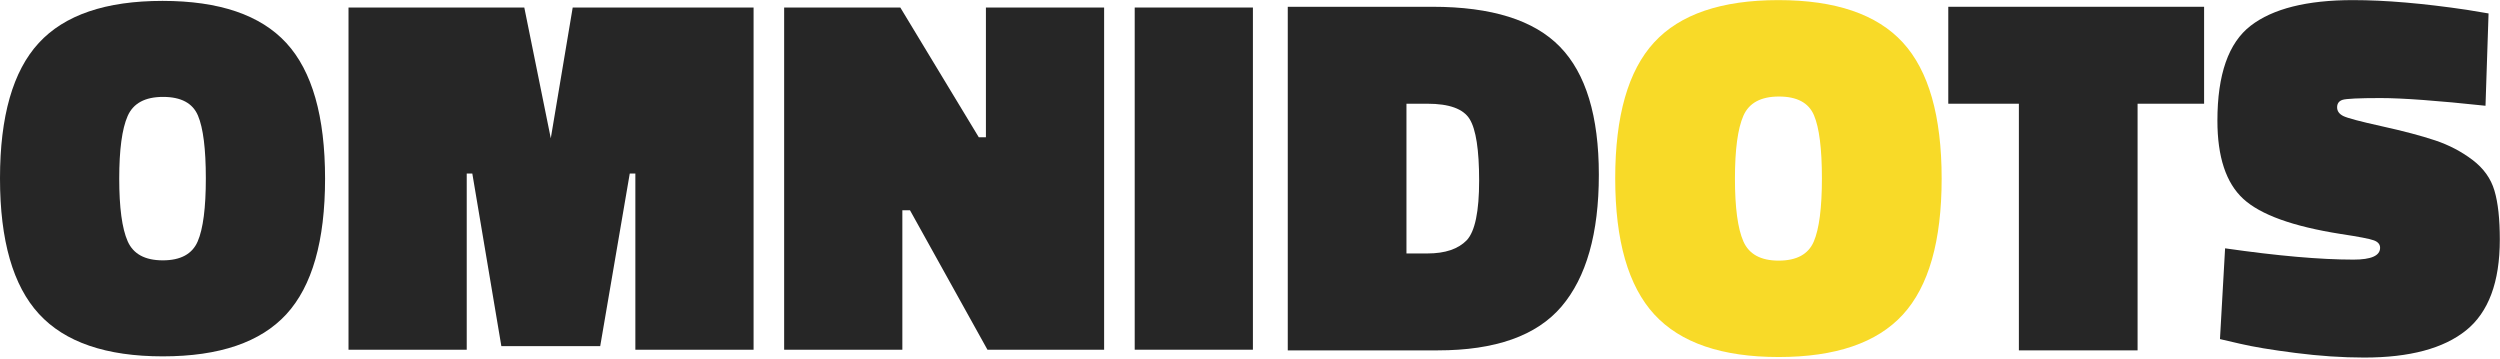 <?xml version="1.0" encoding="UTF-8"?>
<svg width="188px" height="27px" viewBox="0 0 188 27" version="1.1" xmlns="http://www.w3.org/2000/svg" xmlns:xlink="http://www.w3.org/1999/xlink">
    <!-- Generator: Sketch 43.1 (39012) - http://www.bohemiancoding.com/sketch -->
    <title>Omnidots-Logo-Horizontaal-Zwart</title>
    <desc>Created with Sketch.</desc>
    <defs></defs>
    <g id="Page-1" stroke="none" stroke-width="1" fill="none" fill-rule="evenodd">
        <g id="Omnidots-Logo-Horizontaal-Zwart" fill-rule="nonzero">
            <path d="M8.966,13.433 C8.966,15.608 9.176,17.177 9.598,18.137 C10.018,19.098 10.9,19.578 12.242,19.578 C13.582,19.578 14.457,19.104 14.866,18.156 C15.275,17.209 15.479,15.628 15.479,13.413 C15.479,11.199 15.281,9.624 14.886,8.69 C14.489,7.755 13.615,7.287 12.261,7.287 C10.907,7.287 10.018,7.768 9.598,8.728 C9.176,9.688 8.966,11.256 8.966,13.433 L8.966,13.433 Z M24.445,13.433 C24.445,18.118 23.474,21.518 21.534,23.63 C19.591,25.741 16.495,26.798 12.242,26.798 C7.988,26.798 4.884,25.736 2.931,23.61 C0.977,21.486 7.62195963e-05,18.087 7.62195963e-05,13.413 C7.62195963e-05,8.741 0.97,5.348 2.912,3.236 C4.852,1.124 7.956,0.067 12.222,0.067 C16.488,0.067 19.591,1.124 21.534,3.236 C23.474,5.348 24.445,8.747 24.445,13.433 L24.445,13.433 Z" id="Fill.-1" fill="#262626"></path>
            <polyline id="Fill.-2" fill="#262626" points="26.208 26.298 26.208 0.566 39.427 0.566 41.419 10.399 43.067 0.566 56.669 0.566 56.669 26.298 47.779 26.298 47.779 13.048 47.358 13.048 45.136 26.03 37.702 26.03 35.518 13.048 35.098 13.048 35.098 26.298 26.208 26.298"></polyline>
            <polyline id="Fill.-3" fill="#262626" points="58.968 26.298 58.968 0.566 67.704 0.566 73.605 10.322 74.141 10.322 74.141 0.566 83.03 0.566 83.03 26.298 74.256 26.298 68.432 15.813 67.857 15.813 67.857 26.298 58.968 26.298"></polyline>
            <rect id="Fill.-4" fill="#262626" x="85.33" y="0.566" width="8.889" height="25.732"></rect>
            <g id="Group" transform="translate(96.792, 0)">
                <path d="M14.439,13.584 C14.439,11.27 14.201,9.727 13.726,8.956 C13.252,8.186 12.194,7.8 10.553,7.8 L8.974,7.8 L8.974,19.06 L10.553,19.06 C11.886,19.06 12.873,18.725 13.515,18.058 C14.13,17.387 14.439,15.897 14.439,13.584 Z M11.322,26.348 L0.048,26.348 L0.048,0.51 L10.938,0.51 C15.375,0.51 18.568,1.512 20.517,3.518 C22.467,5.523 23.441,8.731 23.441,13.14 C23.441,17.549 22.504,20.852 20.633,23.052 C18.761,25.249 15.656,26.348 11.322,26.348 L11.322,26.348 Z" id="Fill.-5" fill="#262626"></path>
                <path d="M33.676,13.428 C33.676,15.615 33.887,17.189 34.311,18.154 C34.734,19.116 35.618,19.599 36.965,19.599 C38.311,19.599 39.19,19.124 39.601,18.173 C40.011,17.222 40.216,15.634 40.216,13.41 C40.216,11.186 40.017,9.606 39.619,8.667 C39.221,7.728 38.343,7.259 36.984,7.259 C35.624,7.259 34.734,7.742 34.311,8.704 C33.887,9.669 33.676,11.243 33.676,13.428 L33.676,13.428 Z M49.22,13.428 C49.22,18.133 48.244,21.548 46.295,23.668 C44.345,25.789 41.235,26.848 36.965,26.848 C32.695,26.848 29.578,25.782 27.615,23.648 C25.654,21.515 24.672,18.103 24.672,13.41 C24.672,8.719 25.646,5.311 27.596,3.19 C29.545,1.07 32.662,0.008 36.945,0.008 C41.229,0.008 44.345,1.07 46.295,3.19 C48.244,5.311 49.22,8.725 49.22,13.428 Z" id="Fill.-6" fill="#F8DA28"></path>
                <polygon id="Fill.-7" fill="#262626" points="49.719 0.51 68.956 0.51 68.956 7.8 63.954 7.8 63.954 26.348 55.028 26.348 55.028 7.8 49.719 7.8"></polygon>
                <path d="M90.118,7.953 C86.5,7.568 83.871,7.374 82.23,7.374 C80.589,7.374 79.633,7.421 79.364,7.509 C79.094,7.599 78.959,7.787 78.959,8.069 C78.959,8.352 79.114,8.571 79.422,8.725 C79.729,8.878 80.696,9.136 82.326,9.496 C83.955,9.856 85.288,10.21 86.328,10.556 C87.366,10.903 88.303,11.392 89.136,12.022 C89.969,12.652 90.522,13.422 90.791,14.336 C91.061,15.247 91.194,16.476 91.194,18.019 C91.194,21.207 90.348,23.482 88.655,24.844 C86.962,26.207 84.41,26.888 80.999,26.888 C79.357,26.888 77.632,26.772 75.823,26.541 C74.016,26.309 72.625,26.078 71.649,25.847 L70.15,25.499 L70.535,18.674 C74.459,19.239 77.677,19.523 80.191,19.523 C81.524,19.523 82.191,19.228 82.191,18.635 C82.191,18.379 82.037,18.191 81.73,18.077 C81.422,17.96 80.589,17.8 79.228,17.594 C75.638,17.029 73.195,16.147 71.9,14.952 C70.603,13.757 69.957,11.797 69.957,9.072 C69.957,5.6 70.79,3.223 72.457,1.936 C74.125,0.651 76.69,0.008 80.152,0.008 C82.589,0.008 85.448,0.254 88.732,0.741 L90.348,1.011 L90.118,7.953" id="Fill.-8" fill="#262626"></path>
            </g>
        </g>
    </g>
</svg>